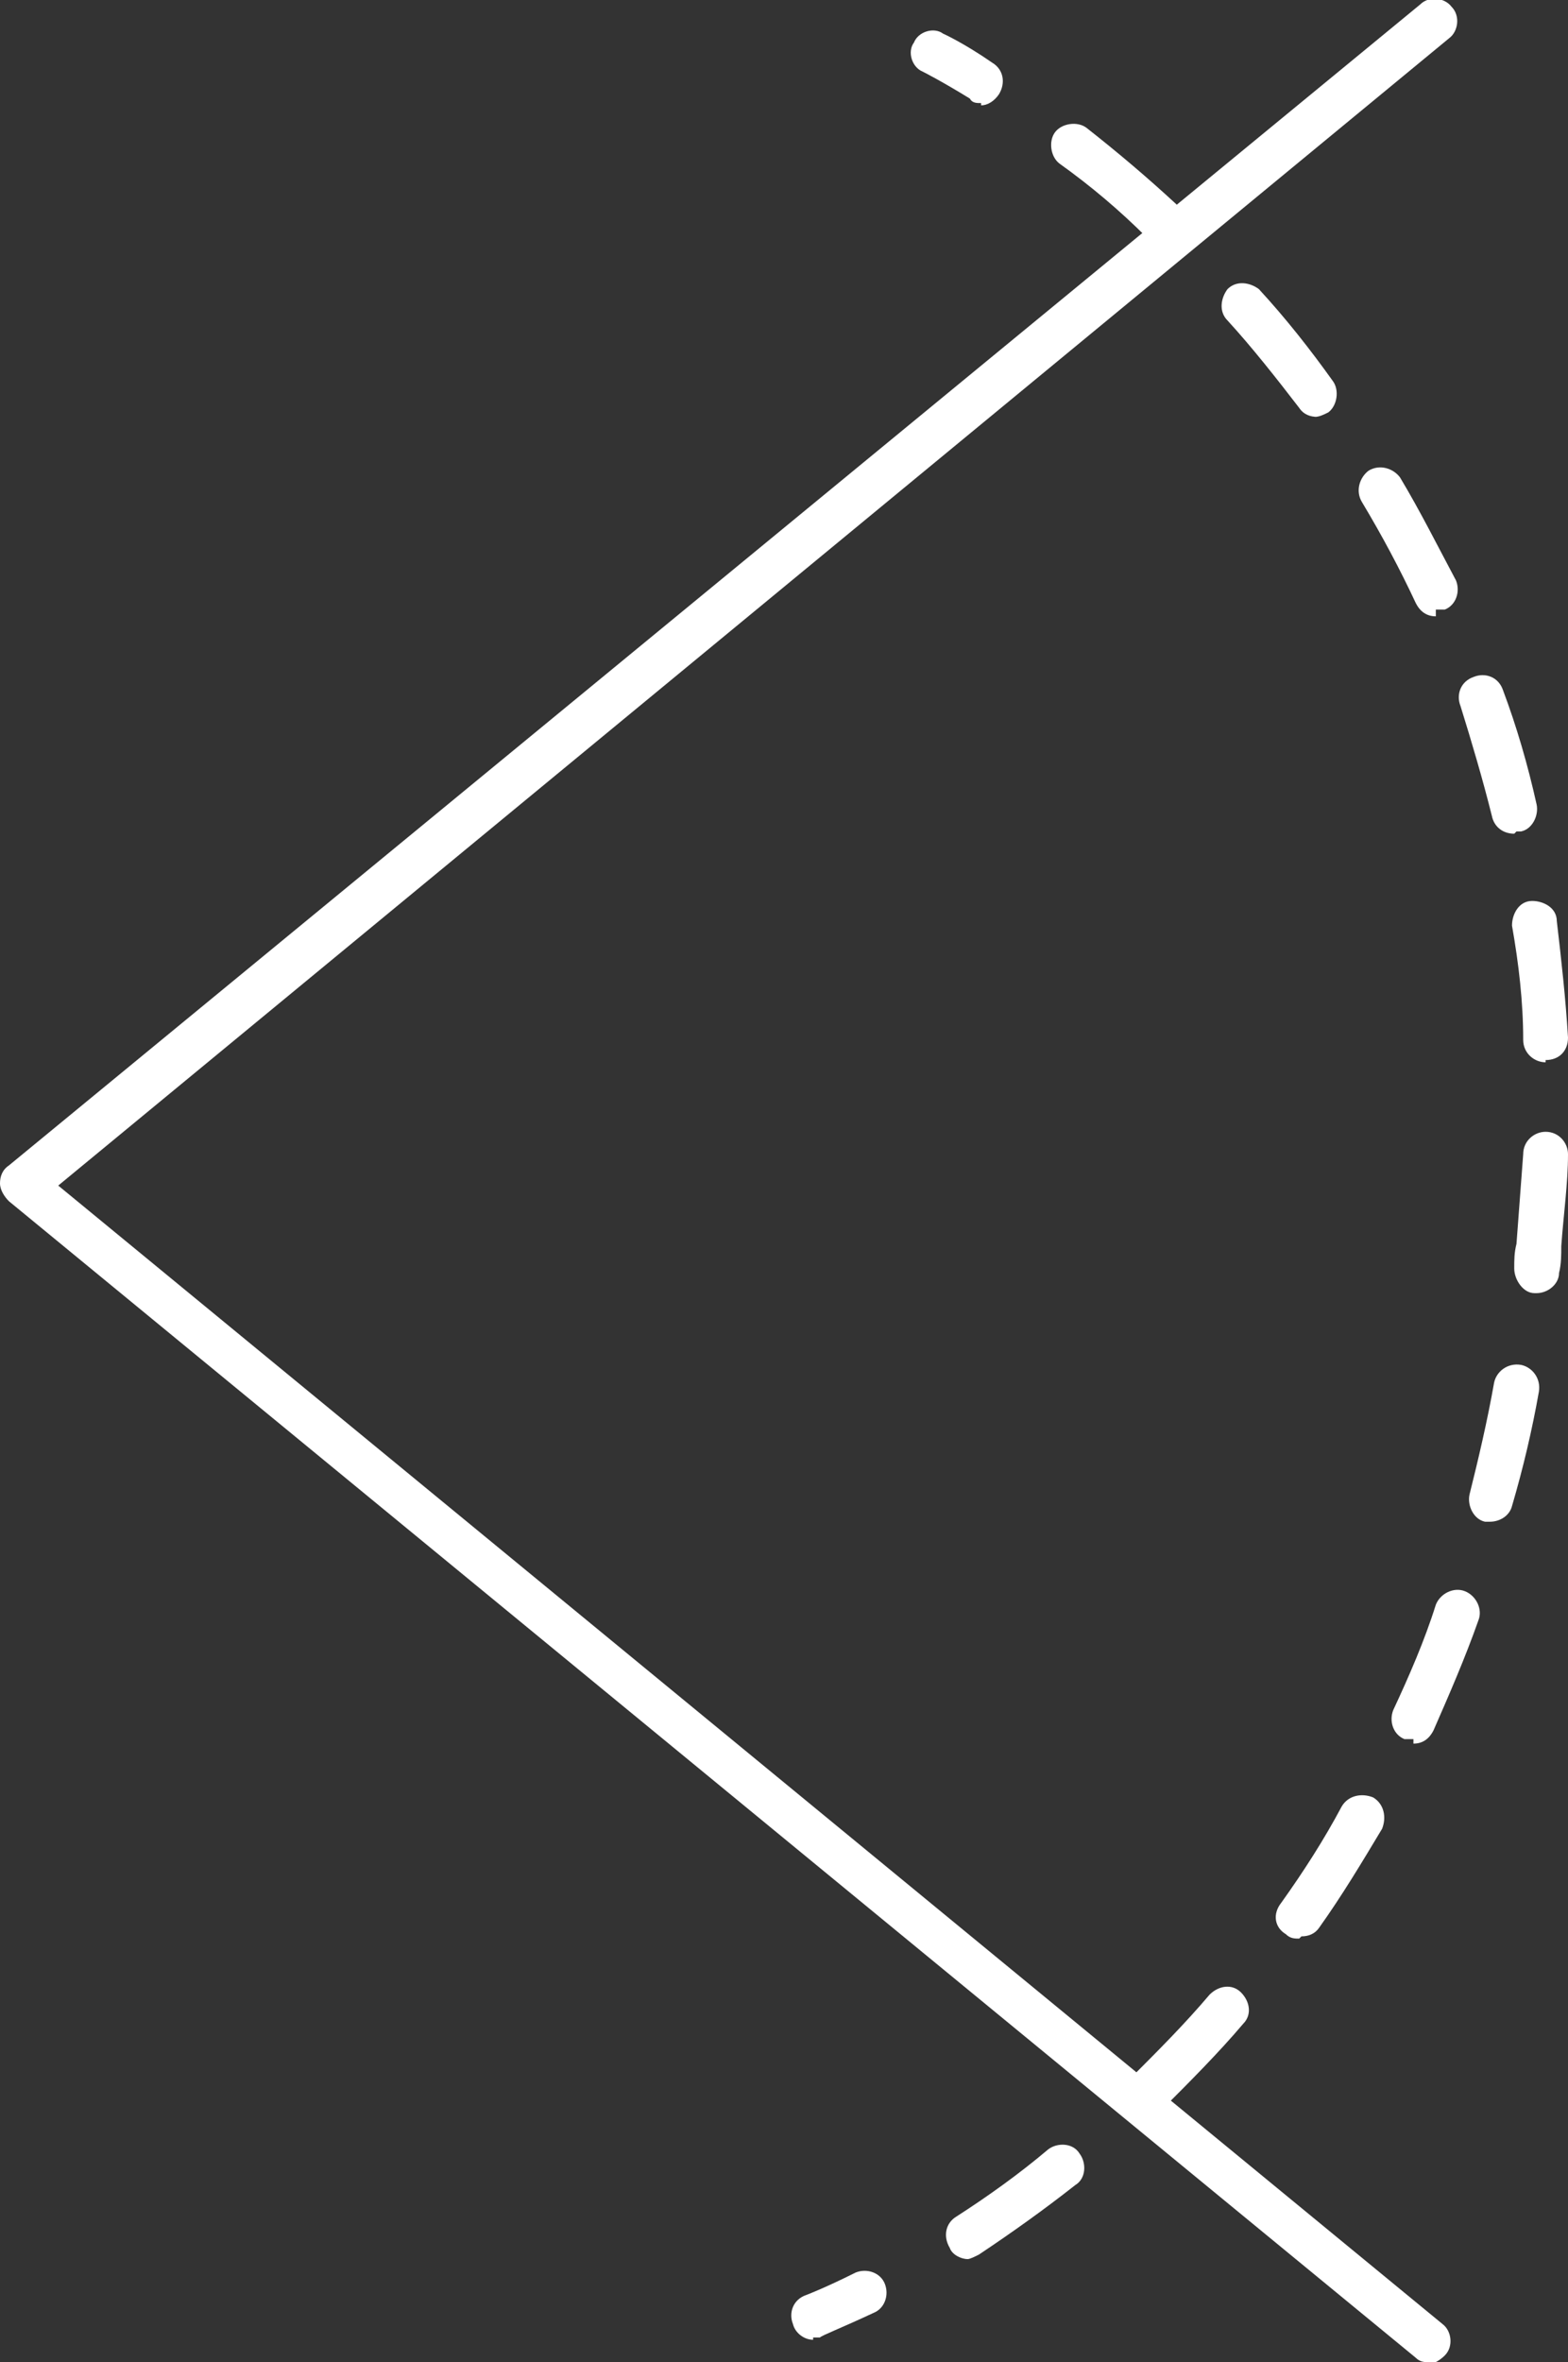 <?xml version="1.0" encoding="UTF-8"?>
<svg id="Livello_1" xmlns="http://www.w3.org/2000/svg" xmlns:xlink="http://www.w3.org/1999/xlink" version="1.1" viewBox="0 0 70 105.4">
  <rect x="0" y="0" width="70" height="105.4" fill="#333333" stroke="none"/>
  <!-- Generator: Adobe Illustrator 29.3.0, SVG Export Plug-In . SVG Version: 2.1.0 Build 146)  -->
  <defs>
    <style>
      .st0 {
        fill: #fff;
      }
    </style>
  </defs>
  <path class="st0" d="M63.8,105.4c-.2,0-.4,0-.6-.2L.4,53.6c-.2-.2-.4-.5-.4-.8s.1-.6.4-.8L63.4.2c.4-.4,1.1-.3,1.4.1.4.4.3,1.1-.1,1.4L2.6,52.9l61.8,50.8c.4.3.5,1,.1,1.4-.2.2-.5.4-.8.4Z"/>
  <g>
    <path class="st0" d="M43.8,4.6c-.2,0-.4,0-.5-.2-1.3-.8-2.1-1.2-2.1-1.2-.5-.2-.7-.9-.4-1.3.2-.5.9-.7,1.3-.4,0,0,.9.4,2.2,1.3.5.3.6.9.3,1.4-.2.3-.5.5-.8.5Z"/>
    <path class="st0" d="M43.2,100.8c-.3,0-.7-.2-.8-.5-.3-.5-.2-1.1.3-1.4,1.4-.9,2.8-1.9,4.1-3,.4-.3,1.1-.3,1.4.2.3.4.3,1.1-.2,1.4-1.4,1.1-2.8,2.1-4.3,3.1-.2.1-.4.2-.5.2ZM51.2,94.4c-.3,0-.5-.1-.7-.3-.4-.4-.4-1,0-1.4,1.2-1.2,2.4-2.4,3.5-3.7.4-.4,1-.5,1.4-.1.4.4.5,1,.1,1.4-1.1,1.3-2.4,2.6-3.6,3.8-.2.2-.4.3-.7.3ZM58,86.5c-.2,0-.4,0-.6-.2-.5-.3-.6-.9-.2-1.4,1-1.4,1.9-2.8,2.7-4.3.3-.5.9-.6,1.4-.4.5.3.6.9.4,1.4-.9,1.5-1.8,3-2.8,4.4-.2.3-.5.4-.8.4ZM63.1,77.6c-.1,0-.3,0-.4,0-.5-.2-.7-.8-.5-1.3.7-1.5,1.4-3.1,1.9-4.7.2-.5.8-.8,1.3-.6.5.2.8.8.6,1.3-.6,1.7-1.3,3.3-2,4.9-.2.4-.5.6-.9.6ZM66.6,67.9c0,0-.2,0-.3,0-.5-.1-.8-.7-.7-1.2.4-1.6.8-3.3,1.1-5,.1-.5.6-.9,1.2-.8.5.1.9.6.8,1.2-.3,1.7-.7,3.4-1.2,5.1-.1.4-.5.7-1,.7ZM68.6,57.7s0,0-.1,0c-.5,0-.9-.6-.9-1.1,0-.4,0-.7.1-1.1.1-1.3.2-2.7.3-4,0-.6.5-1,1-1,.6,0,1,.5,1,1,0,1.3-.2,2.7-.3,4.1,0,.4,0,.8-.1,1.2,0,.5-.5.9-1,.9ZM69,47.4c-.5,0-1-.4-1-1,0-1.7-.2-3.4-.5-5.1,0-.5.3-1.1.9-1.1.5,0,1.1.3,1.1.9.2,1.7.4,3.5.5,5.2,0,.6-.4,1-1,1,0,0,0,0,0,0ZM67.6,37.2c-.5,0-.9-.3-1-.8-.4-1.6-.9-3.3-1.4-4.9-.2-.5,0-1.1.6-1.3.5-.2,1.1,0,1.3.6.6,1.6,1.1,3.3,1.5,5.1.1.5-.2,1.1-.7,1.2,0,0-.2,0-.2,0ZM64.1,27.5c-.4,0-.7-.2-.9-.6-.7-1.5-1.5-3-2.4-4.5-.3-.5-.1-1.1.3-1.4.5-.3,1.1-.1,1.4.3.9,1.5,1.7,3.1,2.5,4.6.2.5,0,1.1-.5,1.3-.1,0-.3,0-.4,0ZM58.8,18.6c-.3,0-.6-.1-.8-.4-1-1.3-2.1-2.7-3.2-3.9-.4-.4-.3-1,0-1.4.4-.4,1-.3,1.4,0,1.2,1.3,2.3,2.7,3.3,4.1.3.4.2,1.1-.2,1.4-.2.1-.4.2-.6.2ZM51.9,10.9c-.2,0-.5,0-.7-.3-1.2-1.2-2.5-2.3-3.9-3.3-.4-.3-.5-1-.2-1.4.3-.4,1-.5,1.4-.2,1.4,1.1,2.7,2.2,4,3.4.4.4.4,1,0,1.4-.2.2-.5.3-.7.3Z"/>
    <path class="st0" d="M36.3,104.4c-.4,0-.8-.3-.9-.7-.2-.5,0-1.1.6-1.3,0,0,.8-.3,2.2-1,.5-.2,1.1,0,1.3.5.2.5,0,1.1-.5,1.3-1.5.7-2.3,1-2.4,1.1-.1,0-.2,0-.3,0Z"/>
  </g>
</svg>